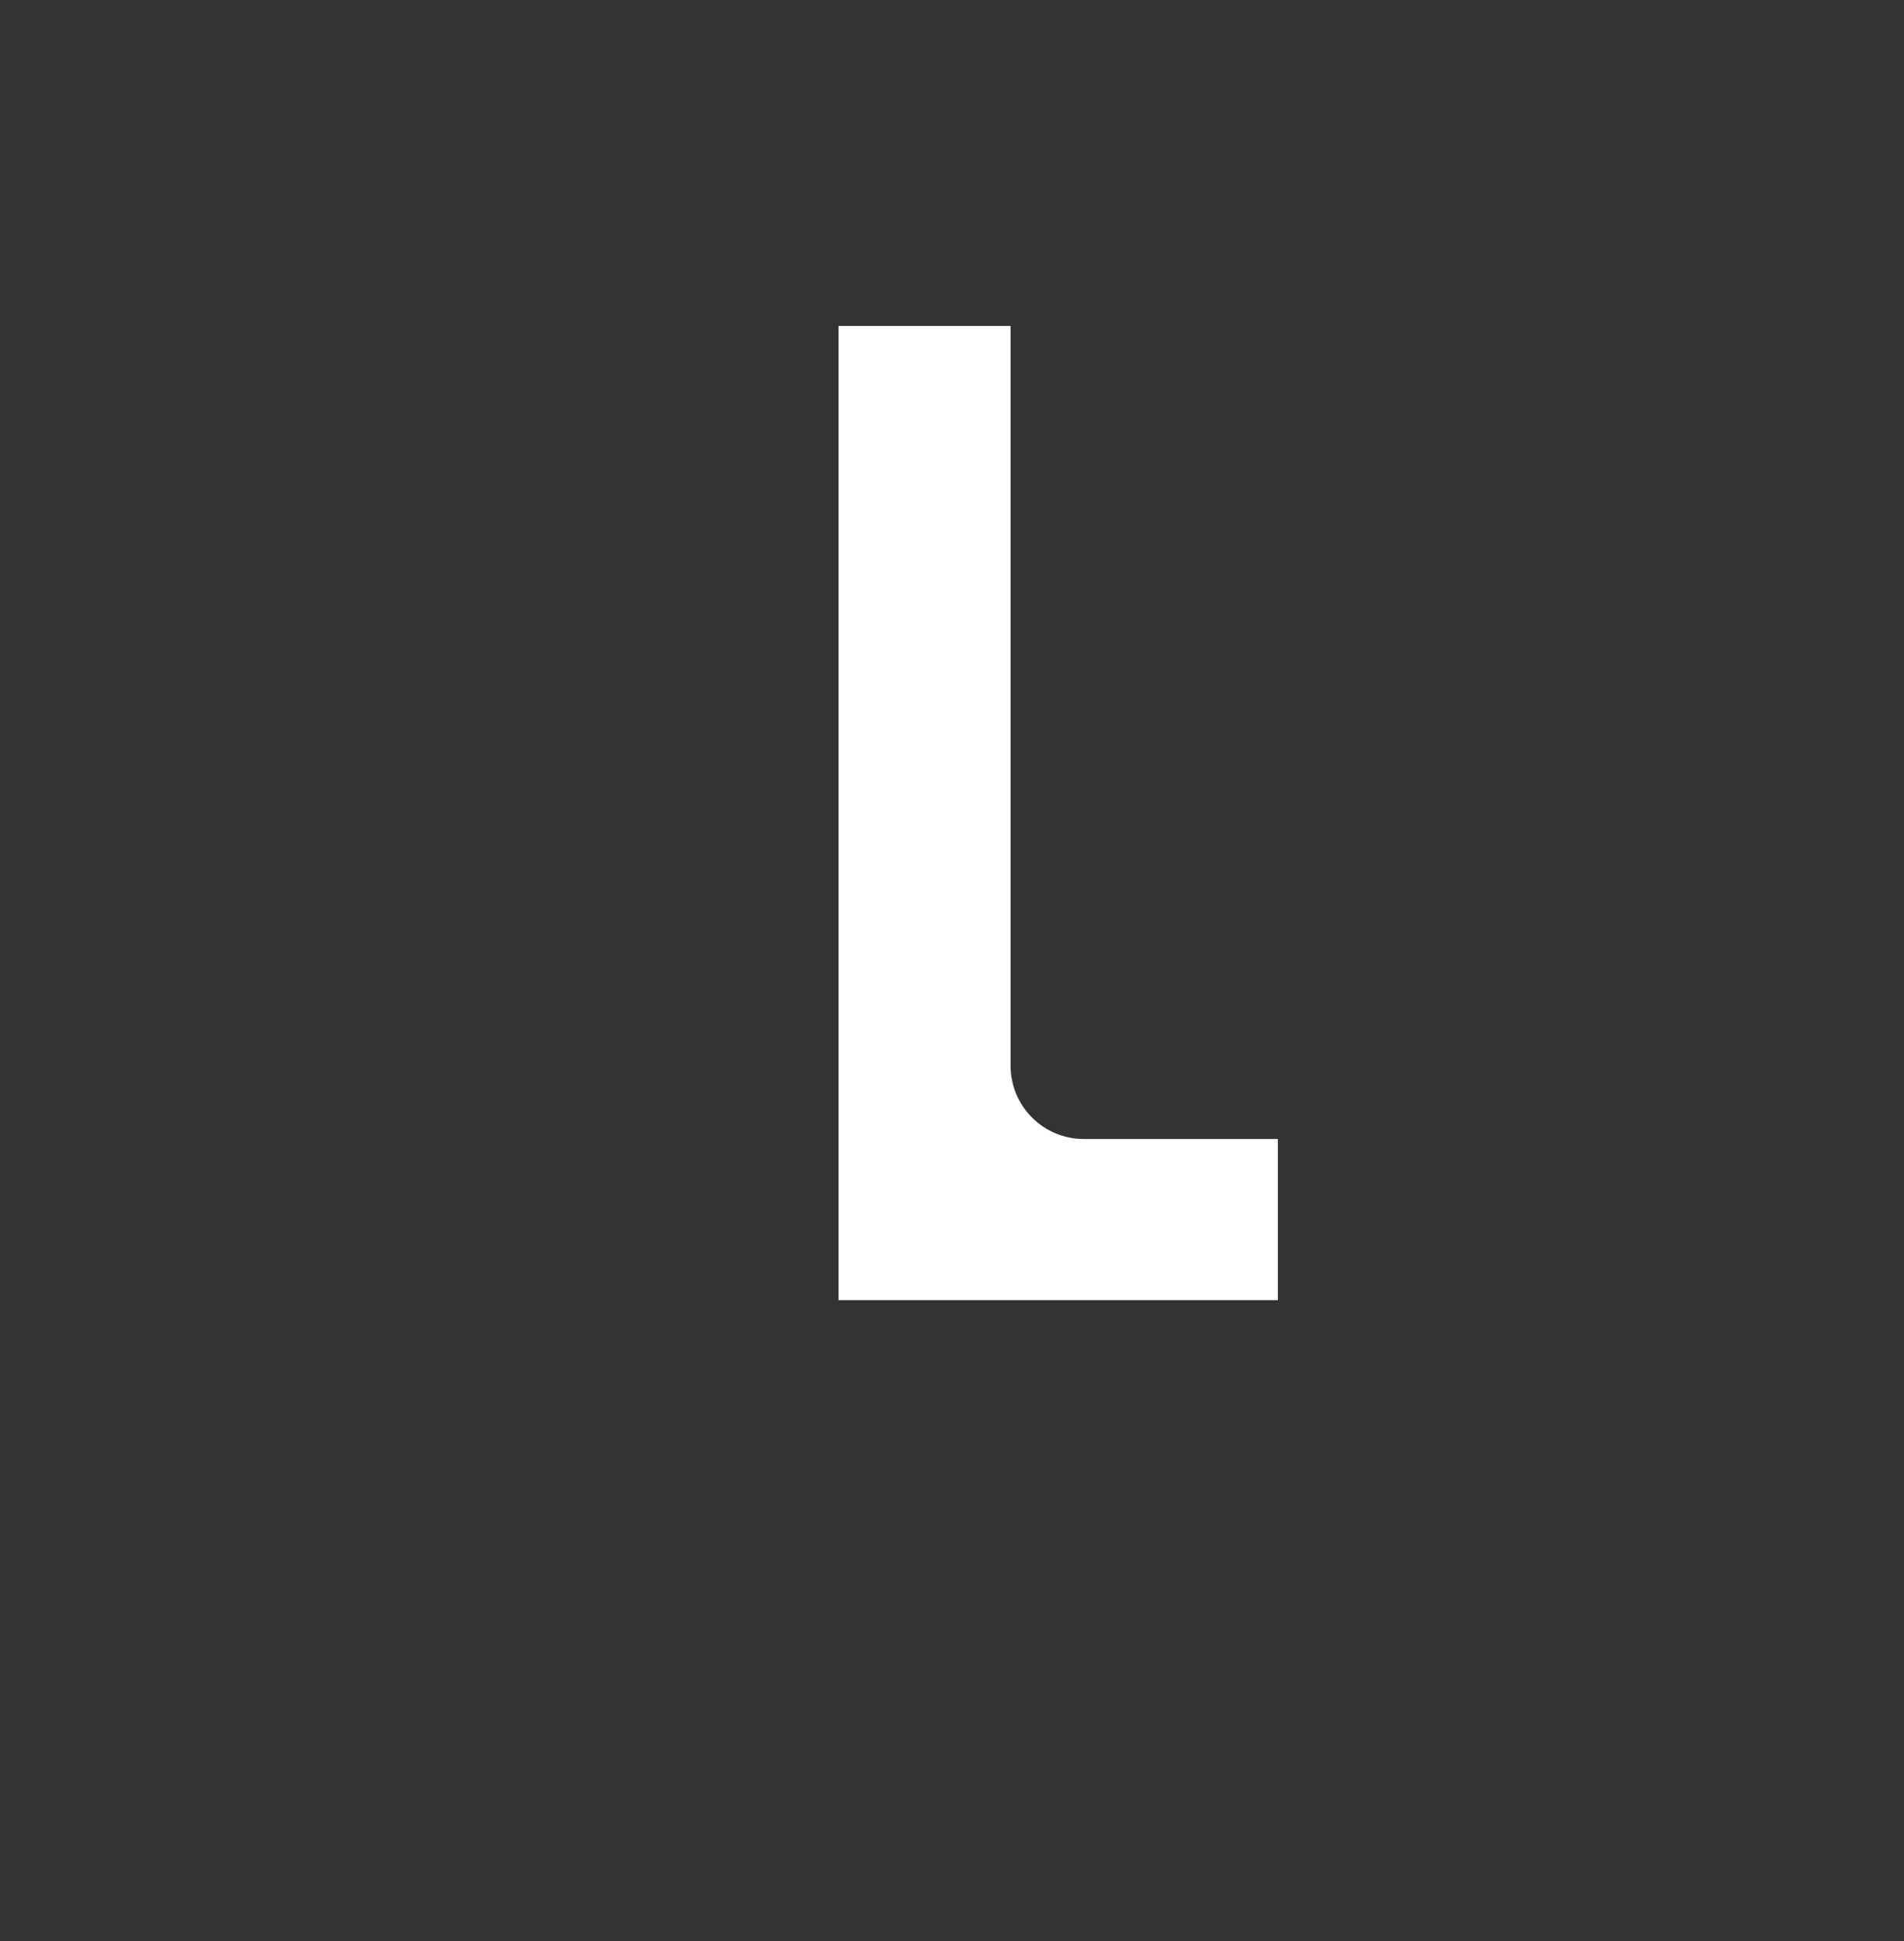 <?xml version="1.0" encoding="UTF-8"?> <svg xmlns="http://www.w3.org/2000/svg" width="260" height="265" viewBox="0 0 260 265" fill="none"><rect x="0" y="0" width="260" height="265" fill="#333333" stroke="none"/><path fill-rule="evenodd" clip-rule="evenodd" d="M114.5 177.5L114.5 44.5L138 44.5L138 145.5C138 151.023 142.477 155.5 148 155.5L174.5 155.5L174.5 177.5L114.5 177.5Z" fill="white"></path></svg> 